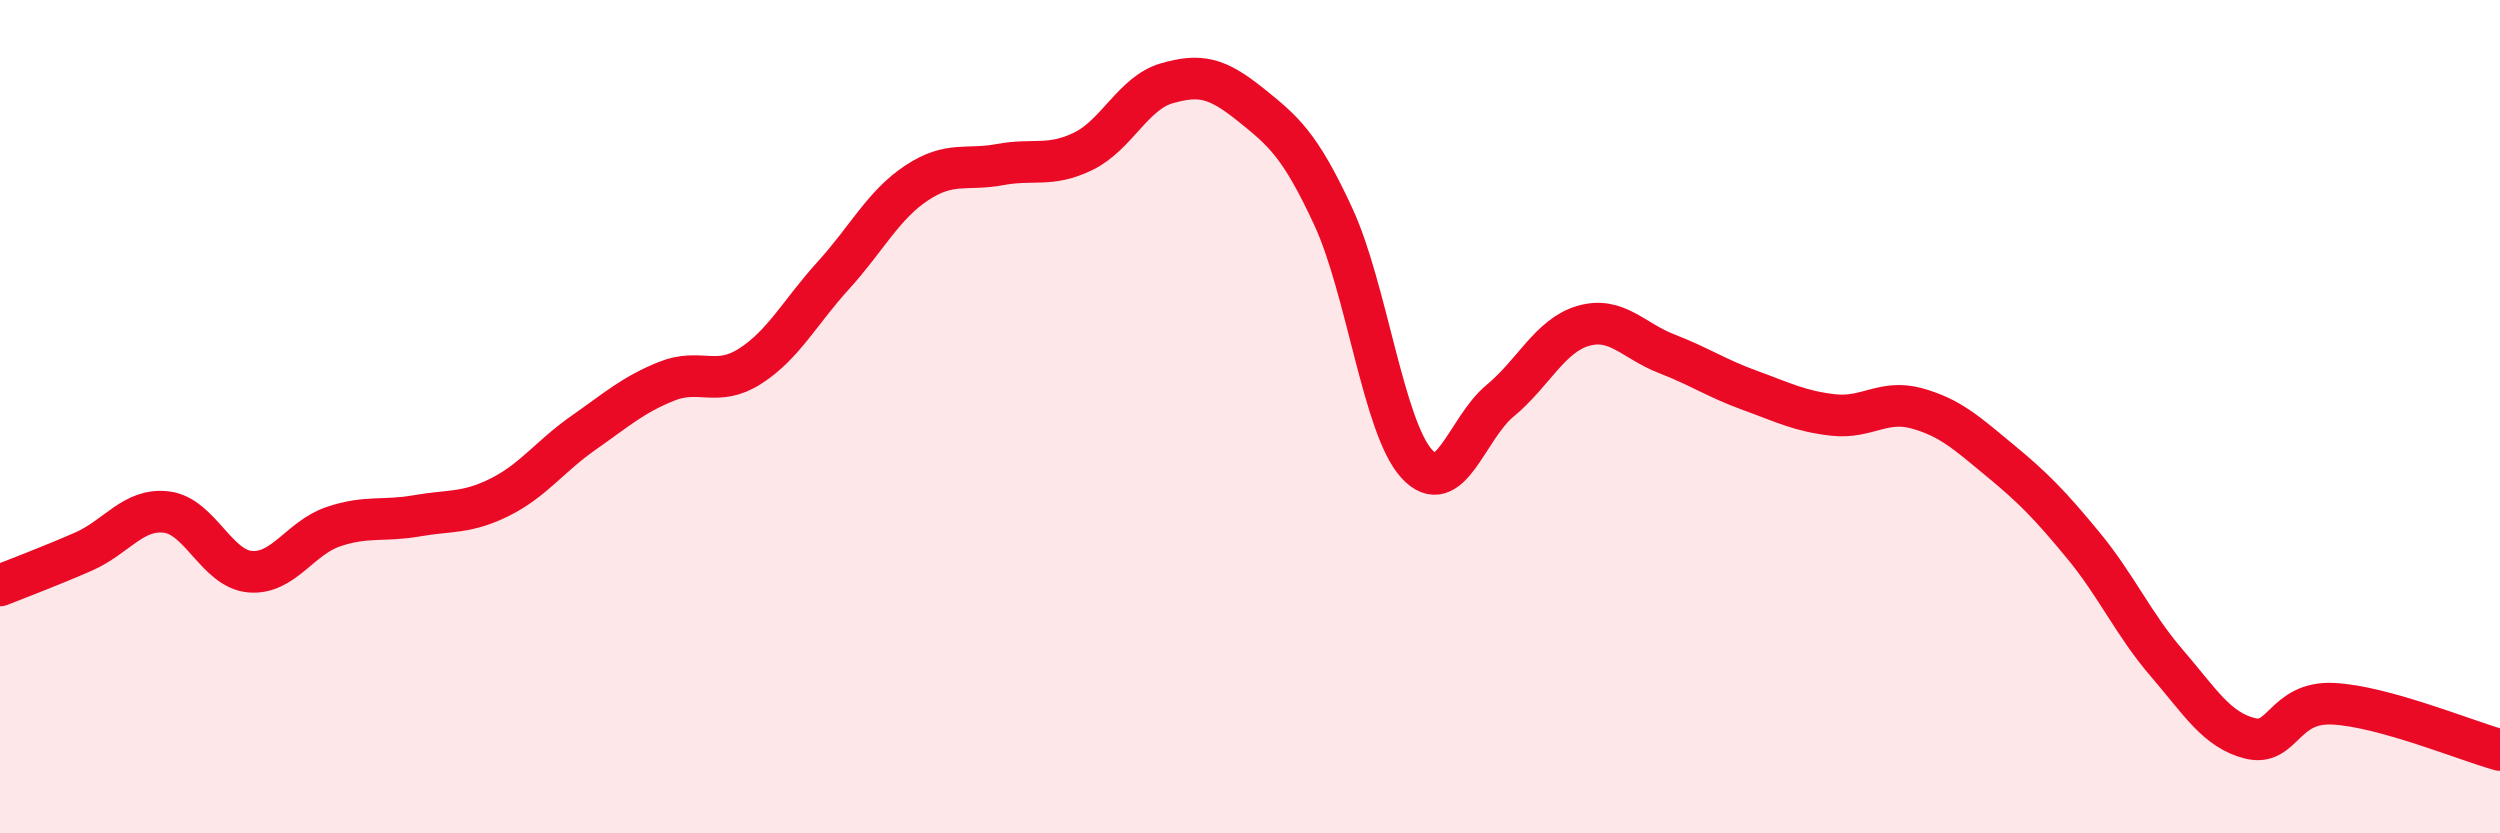 
    <svg width="60" height="20" viewBox="0 0 60 20" xmlns="http://www.w3.org/2000/svg">
      <path
        d="M 0,14.05 C 0.4,13.89 1.2,13.59 2,13.24 C 2.8,12.89 3.2,12.19 4,12.29 C 4.8,12.39 5.2,13.65 6,13.72 C 6.8,13.79 7.2,12.91 8,12.64 C 8.8,12.37 9.2,12.52 10,12.38 C 10.8,12.24 11.2,12.33 12,11.93 C 12.8,11.53 13.2,10.95 14,10.39 C 14.8,9.83 15.2,9.47 16,9.15 C 16.8,8.83 17.2,9.3 18,8.79 C 18.8,8.28 19.2,7.49 20,6.61 C 20.8,5.73 21.2,4.92 22,4.39 C 22.8,3.86 23.2,4.1 24,3.95 C 24.8,3.8 25.2,4.02 26,3.63 C 26.8,3.24 27.2,2.23 28,2 C 28.8,1.77 29.2,1.86 30,2.5 C 30.8,3.14 31.2,3.47 32,5.2 C 32.8,6.93 33.2,10.25 34,11.13 C 34.8,12.01 35.2,10.28 36,9.62 C 36.8,8.96 37.2,8.05 38,7.82 C 38.8,7.59 39.2,8.18 40,8.49 C 40.8,8.8 41.2,9.08 42,9.37 C 42.8,9.66 43.2,9.87 44,9.96 C 44.8,10.05 45.2,9.58 46,9.8 C 46.8,10.02 47.2,10.39 48,11.05 C 48.8,11.71 49.2,12.12 50,13.09 C 50.8,14.06 51.2,14.98 52,15.91 C 52.8,16.84 53.2,17.52 54,17.72 C 54.8,17.92 54.8,16.83 56,16.89 C 57.2,16.95 59.2,17.78 60,18L60 20L0 20Z"
        fill="#EB0A25"
        opacity="0.1"
        stroke-linecap="round"
        stroke-linejoin="round"
      />
      <path
        d="M 0,14.05 C 0.4,13.89 1.2,13.59 2,13.24 C 2.8,12.89 3.2,12.19 4,12.29 C 4.8,12.39 5.2,13.65 6,13.72 C 6.8,13.79 7.2,12.91 8,12.64 C 8.8,12.37 9.2,12.52 10,12.38 C 10.8,12.24 11.2,12.33 12,11.93 C 12.8,11.53 13.2,10.95 14,10.39 C 14.8,9.83 15.2,9.47 16,9.15 C 16.8,8.83 17.2,9.3 18,8.79 C 18.8,8.28 19.2,7.49 20,6.61 C 20.8,5.73 21.2,4.92 22,4.39 C 22.8,3.86 23.2,4.1 24,3.95 C 24.8,3.8 25.2,4.02 26,3.63 C 26.8,3.24 27.2,2.23 28,2 C 28.8,1.77 29.2,1.86 30,2.5 C 30.8,3.14 31.2,3.47 32,5.2 C 32.8,6.93 33.2,10.25 34,11.13 C 34.8,12.01 35.2,10.28 36,9.62 C 36.8,8.96 37.2,8.05 38,7.82 C 38.8,7.59 39.2,8.18 40,8.49 C 40.8,8.8 41.2,9.08 42,9.37 C 42.8,9.66 43.2,9.87 44,9.96 C 44.8,10.05 45.2,9.58 46,9.8 C 46.8,10.02 47.2,10.39 48,11.05 C 48.8,11.71 49.2,12.12 50,13.09 C 50.8,14.06 51.2,14.98 52,15.91 C 52.8,16.84 53.2,17.52 54,17.72 C 54.8,17.92 54.8,16.83 56,16.89 C 57.2,16.95 59.2,17.78 60,18"
        stroke="#EB0A25"
        stroke-width="1"
        fill="none"
        stroke-linecap="round"
        stroke-linejoin="round"
      />
    </svg>
  